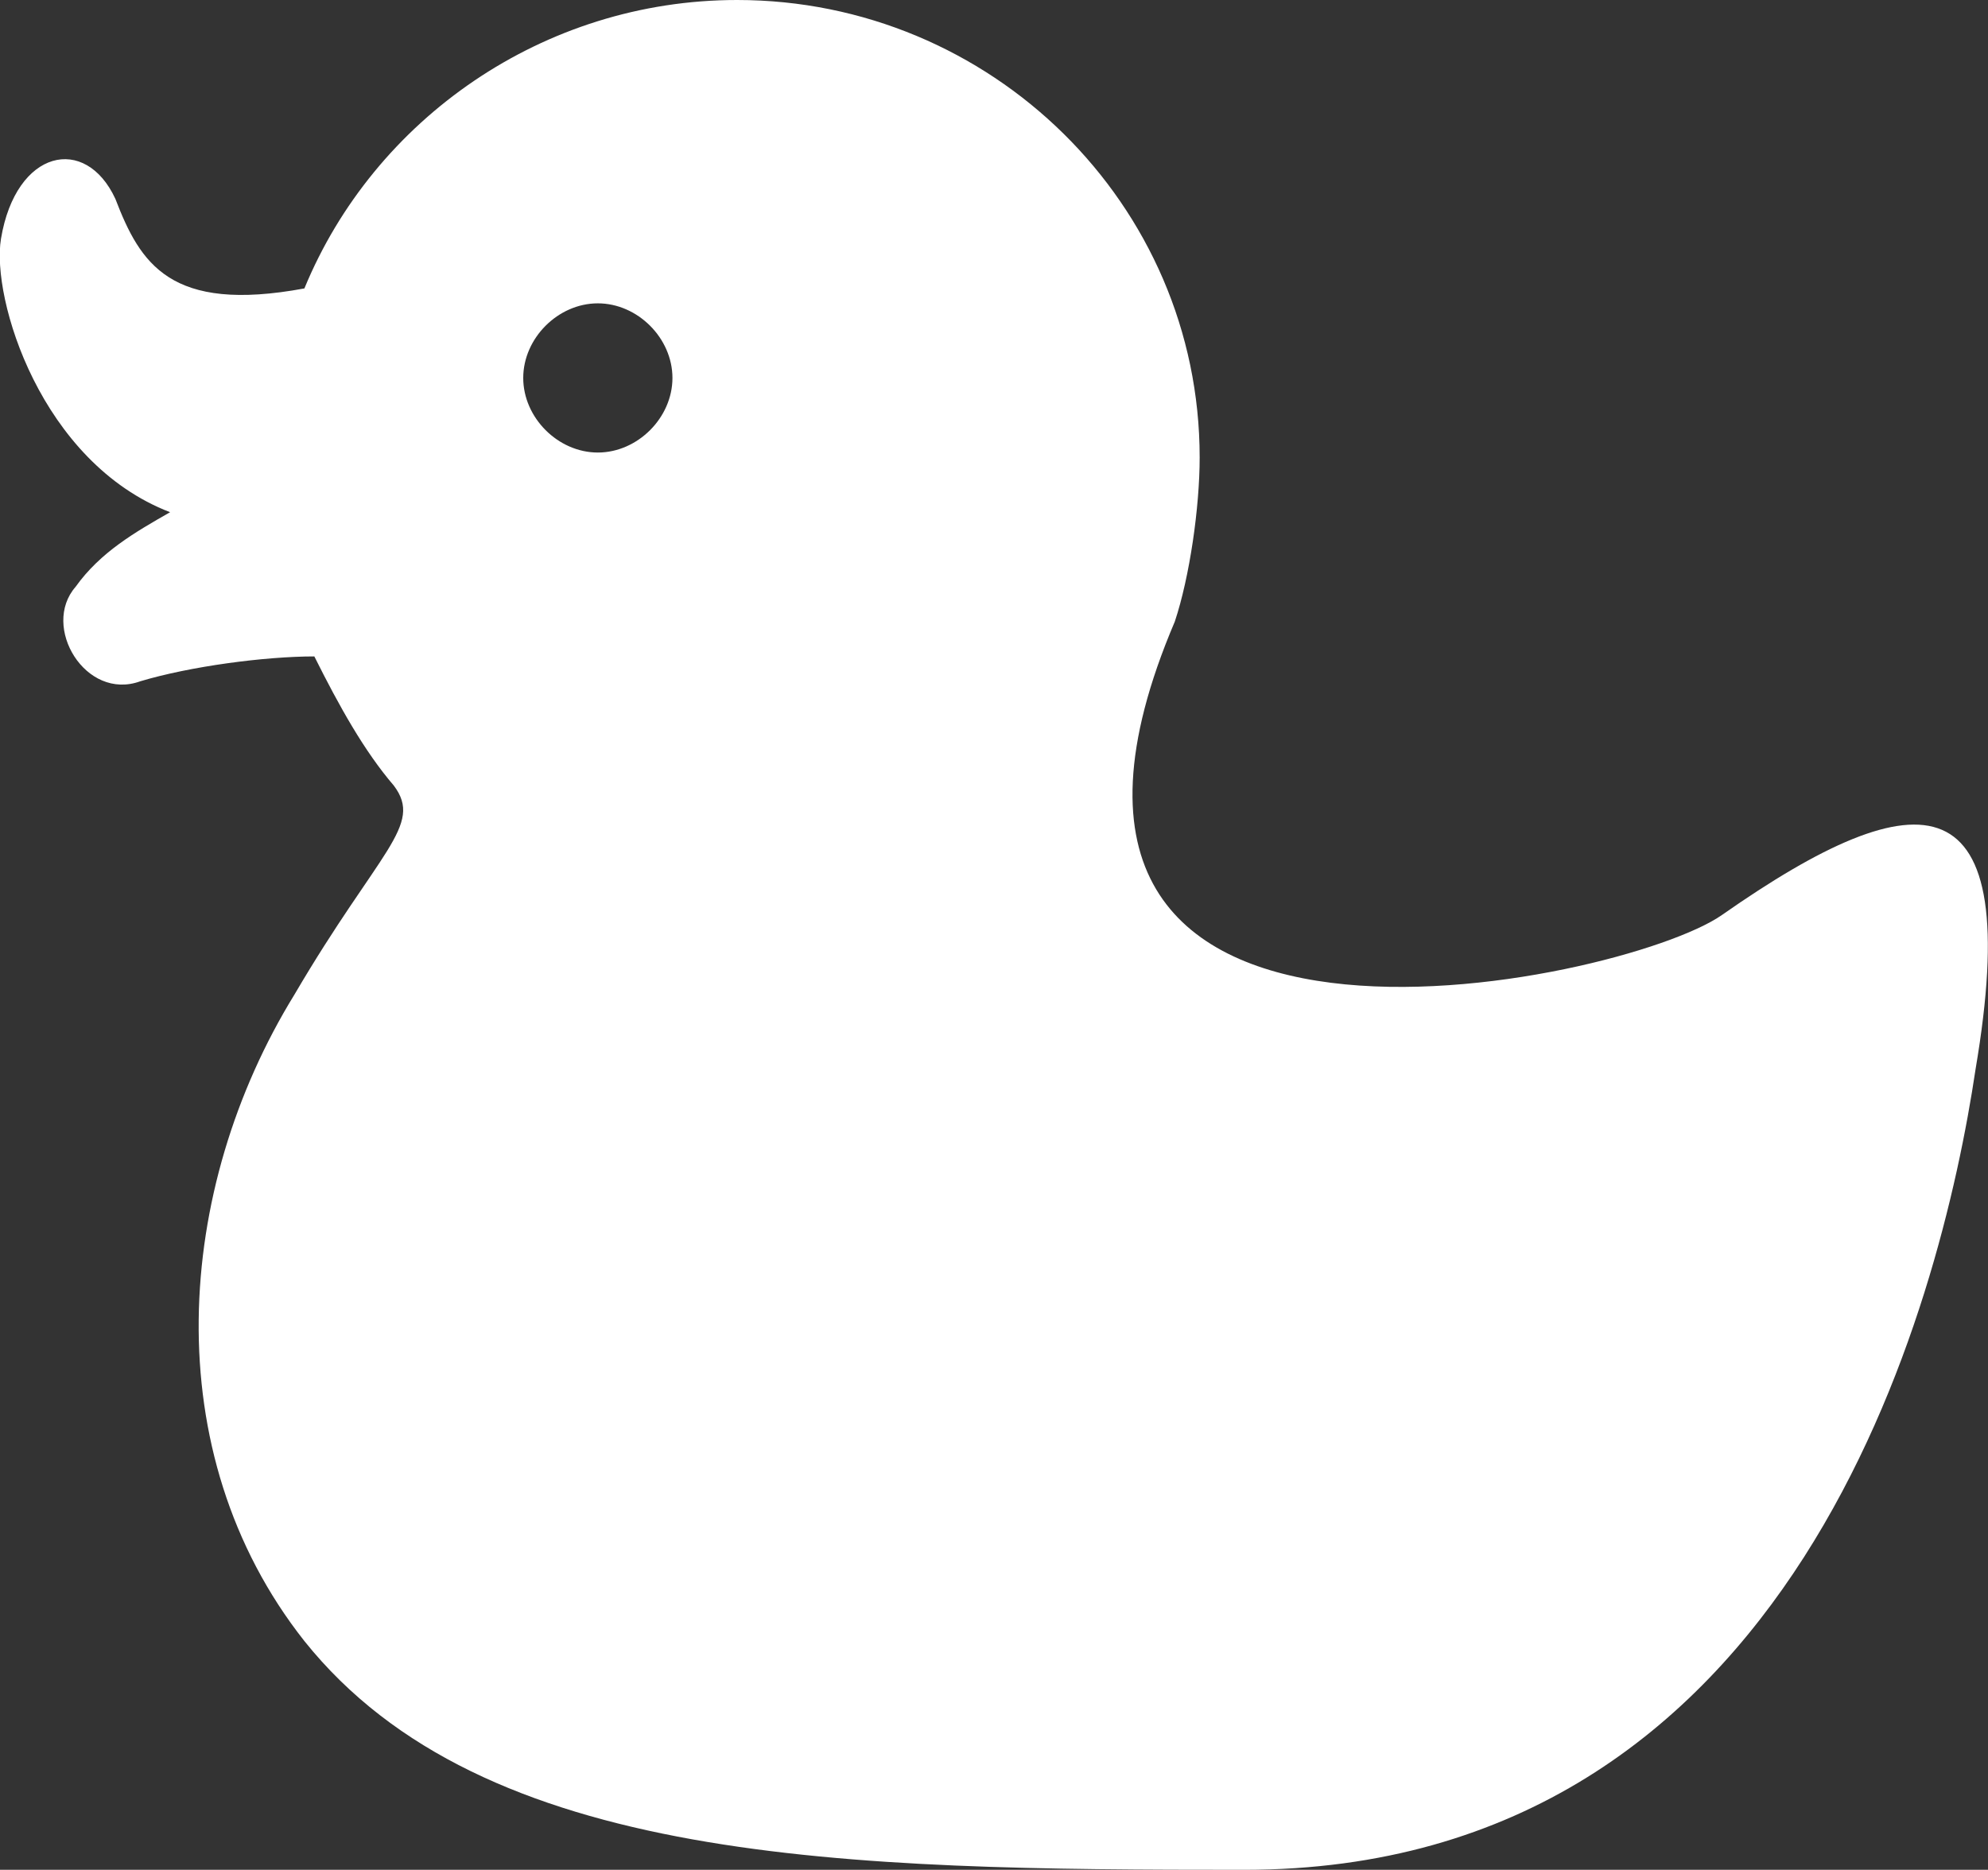 <?xml version="1.0" encoding="UTF-8"?> <svg xmlns="http://www.w3.org/2000/svg" id="_2" width="39.97" height="37.6" viewBox="0 0 39.97 37.6"><rect x="0" y="0" width="39.97" height="37.6" fill="#333333" stroke="none"/><defs><style>.cls-1{fill:#fff;stroke-width:0px;}</style></defs><path class="cls-1" d="m34.62,18.4c-2,1.4-15.3,4.2-11-5.9.3-.9.5-2.3.5-3.3C24.12,4.1,19.92,0,14.82,0c-3.9,0-7.3,2.4-8.7,5.8-2.7.5-3.3-.5-3.8-1.8C1.72,2.7.32,3,.02,4.8c-.2,1.2.8,4.5,3.4,5.5-.7.4-1.4.8-1.9,1.5-.7.8.2,2.3,1.3,1.9,1-.3,2.5-.5,3.5-.5.5,1,1,1.9,1.6,2.6.6.8-.3,1.3-2,4.2-2.4,3.9-2.8,9.2.2,13,3.6,4.5,10.9,4.6,18.9,4.6,11.1,0,14-11.4,14.7-16.1,1-5.9-1.1-5.9-5.1-3.1ZM12.02,9.1c-.8,0-1.5-.7-1.5-1.5s.7-1.5,1.5-1.5,1.5.7,1.5,1.5-.7,1.5-1.5,1.5Z"></path></svg> 